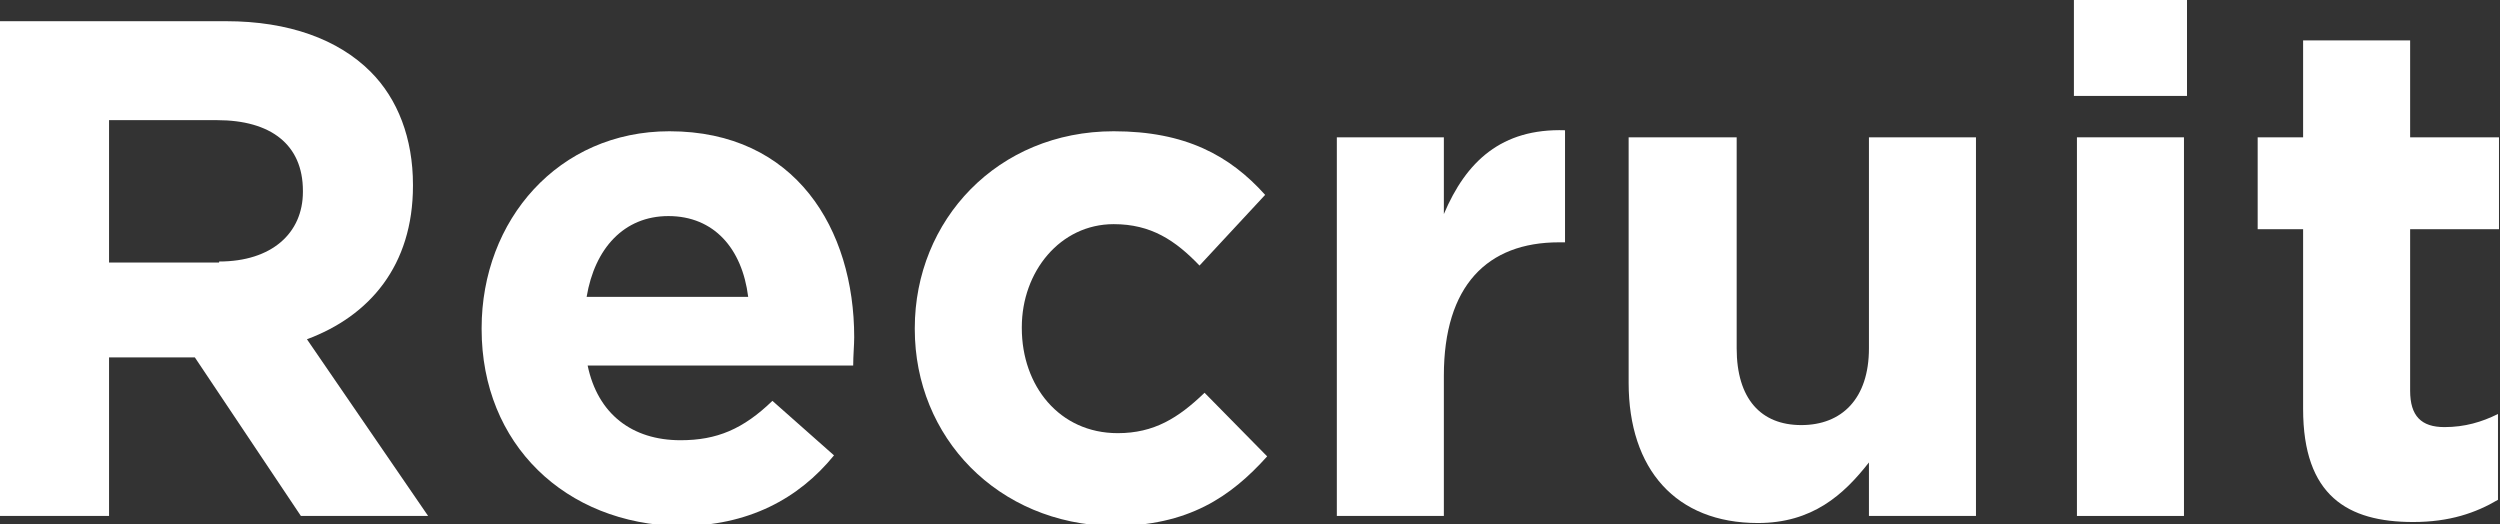 <?xml version="1.0" encoding="utf-8"?>
<!-- Generator: Adobe Illustrator 27.9.2, SVG Export Plug-In . SVG Version: 6.00 Build 0)  -->
<svg version="1.1" id="レイヤー_1" xmlns="http://www.w3.org/2000/svg" xmlns:xlink="http://www.w3.org/1999/xlink" x="0px"
	 y="0px" viewBox="0 0 247.6 51.9" style="enable-background:new 0 0 247.6 51.9;" xml:space="preserve">
<rect x="0" y="0" width="247.6" height="51.9" fill="#333333" stroke="none"/>
<style type="text/css">
	.st0{fill:#FFFFFF;}
</style>
<g>
	<path class="st0" d="M0,2.1h22.4c6.2,0,11.1,1.8,14.3,5c2.7,2.7,4.2,6.6,4.2,11.2v0.1c0,7.9-4.3,12.9-10.5,15.2l12,17.5H29.8
		L19.3,35.4h-8.5v15.7H0V2.1z M21.7,25.9c5.2,0,8.3-2.8,8.3-6.9v-0.1c0-4.6-3.2-7-8.5-7H10.8v14.1H21.7z"/>
	<path class="st0" d="M47.7,32.6v-0.1c0-10.7,7.6-19.5,18.6-19.5c12.5,0,18.3,9.7,18.3,20.4c0,0.8-0.1,1.8-0.1,2.8H58.2
		c1,4.8,4.4,7.4,9.2,7.4c3.6,0,6.2-1.1,9.1-3.9l6.1,5.4c-3.5,4.3-8.5,7-15.3,7C56,51.9,47.7,44,47.7,32.6z M74.1,29.4
		c-0.6-4.8-3.4-8-7.9-8c-4.4,0-7.3,3.2-8.1,8H74.1z"/>
	<path class="st0" d="M90.6,32.6v-0.1c0-10.7,8.2-19.5,19.7-19.5c7.1,0,11.5,2.4,15,6.3l-6.5,7c-2.4-2.5-4.8-4.1-8.5-4.1
		c-5.3,0-9.1,4.7-9.1,10.2v0.1c0,5.7,3.7,10.4,9.5,10.4c3.6,0,6-1.5,8.6-4l6.2,6.3c-3.6,4-7.8,6.9-15.3,6.9
		C98.8,51.9,90.6,43.3,90.6,32.6z"/>
	<path class="st0" d="M132.4,13.6H143v7.6c2.2-5.2,5.7-8.5,12-8.3V24h-0.6c-7.1,0-11.4,4.3-11.4,13.2v13.9h-10.6V13.6z"/>
	<path class="st0" d="M161.3,37.9V13.6H172v20.9c0,5,2.4,7.6,6.4,7.6s6.7-2.6,6.7-7.6V13.6h10.6v37.5h-10.6v-5.3
		c-2.5,3.2-5.6,6-11,6C166,51.8,161.3,46.5,161.3,37.9z"/>
	<path class="st0" d="M205.4,0h11.2v9.5h-11.2V0z M205.7,13.6h10.6v37.5h-10.6V13.6z"/>
	<path class="st0" d="M228.1,40.5V22.7h-4.5v-9.1h4.5V4h10.6v9.6h8.8v9.1h-8.8v16c0,2.5,1.1,3.6,3.4,3.6c2,0,3.7-0.5,5.3-1.3v8.5
		c-2.2,1.3-4.8,2.2-8.4,2.2C232.5,51.7,228.1,49.1,228.1,40.5z"/>
</g>
</svg>
